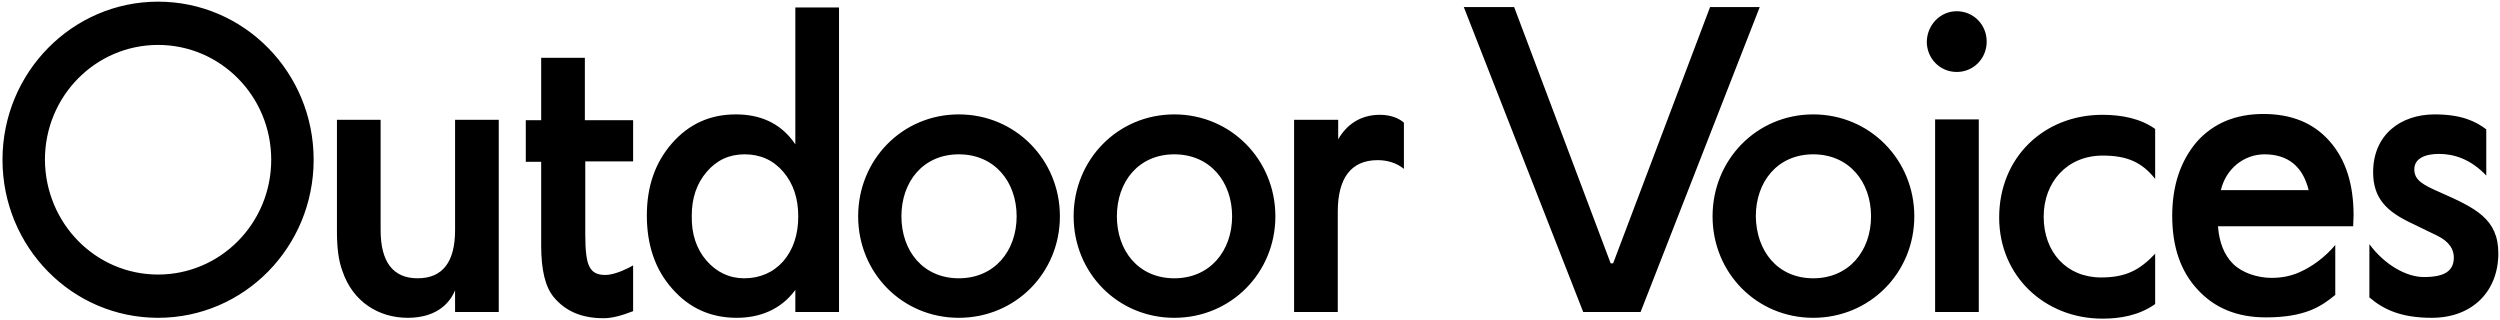 <svg xmlns="http://www.w3.org/2000/svg" width="601" height="77" viewBox="0 0 601 77" fill="none"><path d="M38 66C53 66 65.2 53.7 65.2 38.4C65.2 23.1 53 10.8 38 10.8C23 10.8 10.8 23.1 10.8 38.4C10.9 53.7 23 66 38 66ZM38 0.4C58.7 0.4 75.4 17.4 75.4 38.4C75.4 59.4 58.7 76.4 38 76.4C17.3 76.4 0.6 59.4 0.6 38.4C0.6 17.4 17.4 0.4 38 0.4ZM91.5 28.8V55.3C91.5 63 94.5 66.9 100.4 66.9C106.4 66.9 109.4 63 109.4 55.3V28.8H119.9V75H109.4V69.8C107.8 73.6 104.2 76.4 98 76.4C91.1 76.4 84.8 72.6 82.3 65.1C81.4 62.7 81 59.6 81 55.6V28.8H91.5ZM152.2 28.8V38.8H140.7V56.4C140.7 60.3 141 62.8 141.7 64.1C142.4 65.5 143.6 66.1 145.5 66.1C146.9 66.1 148.9 65.5 151.1 64.4L152.2 63.8V74.8C149.4 75.9 147.1 76.5 145.1 76.5C139.8 76.5 135.9 74.8 133.1 71.4C131.1 69 130.1 64.9 130.1 59.1V38.9H126.4V28.9H130.1V13.9H140.6V28.9H152.2V28.8ZM169.8 62.6C172.2 65.4 175.3 66.9 178.9 66.9C182.7 66.9 185.9 65.5 188.3 62.8C190.7 60 191.9 56.4 191.9 52C191.9 47.7 190.7 44.1 188.3 41.3C185.9 38.5 182.8 37.1 179 37.1C175.3 37.1 172.3 38.5 169.9 41.3C167.5 44.1 166.3 47.6 166.3 51.8C166.2 56.2 167.4 59.8 169.8 62.6ZM191.2 1.8H201.7V75H191.2V69.7C187.6 74.6 182.4 76.4 177.1 76.4C170.9 76.4 165.7 74.1 161.6 69.4C157.5 64.8 155.5 58.9 155.5 51.8C155.5 44.8 157.5 39.1 161.5 34.5C165.6 29.8 170.7 27.5 176.9 27.5C182.2 27.5 187.5 29.2 191.2 34.7V1.8ZM230.5 66.9C239.1 66.9 244.4 60.3 244.4 52C244.4 43.7 239.1 37.1 230.5 37.1C221.9 37.1 216.7 43.7 216.7 52C216.7 60.3 221.9 66.9 230.5 66.9ZM230.5 27.5C244.1 27.5 254.8 38.4 254.8 52C254.8 65.6 244.1 76.4 230.5 76.4C216.9 76.4 206.3 65.6 206.3 52C206.3 38.4 216.9 27.5 230.5 27.5ZM282.3 66.9C290.9 66.9 296.2 60.3 296.2 52C296.2 43.7 290.9 37.1 282.3 37.1C273.7 37.1 268.5 43.7 268.5 52C268.5 60.3 273.7 66.9 282.3 66.9ZM282.3 27.5C295.9 27.5 306.6 38.4 306.6 52C306.6 65.6 295.9 76.4 282.3 76.4C268.7 76.4 258.1 65.6 258.1 52C258.1 38.4 268.7 27.5 282.3 27.5ZM311.2 28.8H321.7V33.5C323.7 30 327 27.6 331.7 27.6C334.3 27.6 336.3 28.4 337.5 29.5V40.6C335.8 39.2 333.6 38.5 331.2 38.5C324.8 38.5 321.6 42.8 321.6 50.9V75H311.1V28.8H311.2ZM423 1.8L394.4 75H380.6L351.9 1.7H364L387.2 63.3H387.8L411.1 1.7H423V1.8ZM435.9 66.9C444.5 66.9 449.8 60.3 449.8 52C449.8 43.7 444.5 37.1 435.9 37.1C427.3 37.1 422.1 43.7 422.1 52C422.2 60.3 427.3 66.9 435.9 66.9ZM435.9 27.5C449.5 27.5 460.2 38.4 460.2 52C460.2 65.6 449.5 76.4 435.9 76.4C422.3 76.4 411.7 65.6 411.7 52C411.7 38.4 422.3 27.5 435.9 27.5ZM465.2 75H475.7V28.7H465.2V75ZM470.4 2.7C474.4 2.7 477.6 5.9 477.6 10C477.6 14.1 474.4 17.3 470.4 17.3C466.4 17.3 463.2 14.1 463.2 10C463.3 6 466.4 2.7 470.4 2.7ZM518.1 43C515 39.1 511.5 37.4 505.5 37.4C496.9 37.4 491.3 43.8 491.3 52.1C491.3 60.6 496.8 66.7 505.1 66.7C511.1 66.7 514.4 64.9 518.1 61V73.1C514.1 75.9 509.6 76.6 505.4 76.6C491.6 76.6 480.6 66.4 480.6 52.3C480.6 37.7 491.5 27.6 505.4 27.6C510.1 27.6 514.6 28.5 518.1 31V43ZM555 45.7C553.6 40 550 37.1 544.4 37.1C539.4 37.1 535.1 40.6 533.9 45.7H555ZM565.7 54.4H533.2C533.5 58.3 534.7 61.3 536.8 63.4C539 65.6 542.7 66.8 546.1 66.8C548.7 66.8 550.9 66.3 552.9 65.4C555.6 64.2 558.8 62 561.4 58.9V70.9C558 73.7 554.1 76.3 544.7 76.3C537.9 76.3 532.4 74.1 528.3 69.6C524.2 65.2 522.2 59.3 522.2 51.9C522.2 44.6 524.2 38.7 528.1 34.1C532.1 29.6 537.5 27.4 544.1 27.4C550.8 27.4 556.1 29.5 560 33.9C563.9 38.3 565.8 44.2 565.8 51.8L565.7 54.4ZM597.7 42.2C593.9 38.2 589.9 37 586.3 37C583 37 580.4 38.1 580.4 40.7C580.4 43.3 582.4 44.4 586.5 46.2C595.1 50 600.6 52.6 600.6 60.9C600.6 70 594.4 76.4 584.6 76.4C577.2 76.4 573 74.4 569.6 71.5V58.7C573.3 63.7 578.5 66.6 582.7 66.6C587.6 66.6 589.9 65.2 589.9 61.9C589.9 60 588.9 58.1 585.8 56.6L579.4 53.5C573.8 50.8 570.5 47.7 570.5 41.4C570.5 32.4 577.1 27.5 585.3 27.5C591.8 27.5 595.2 29.2 597.7 31.1V42.2Z" fill="black"></path></svg>